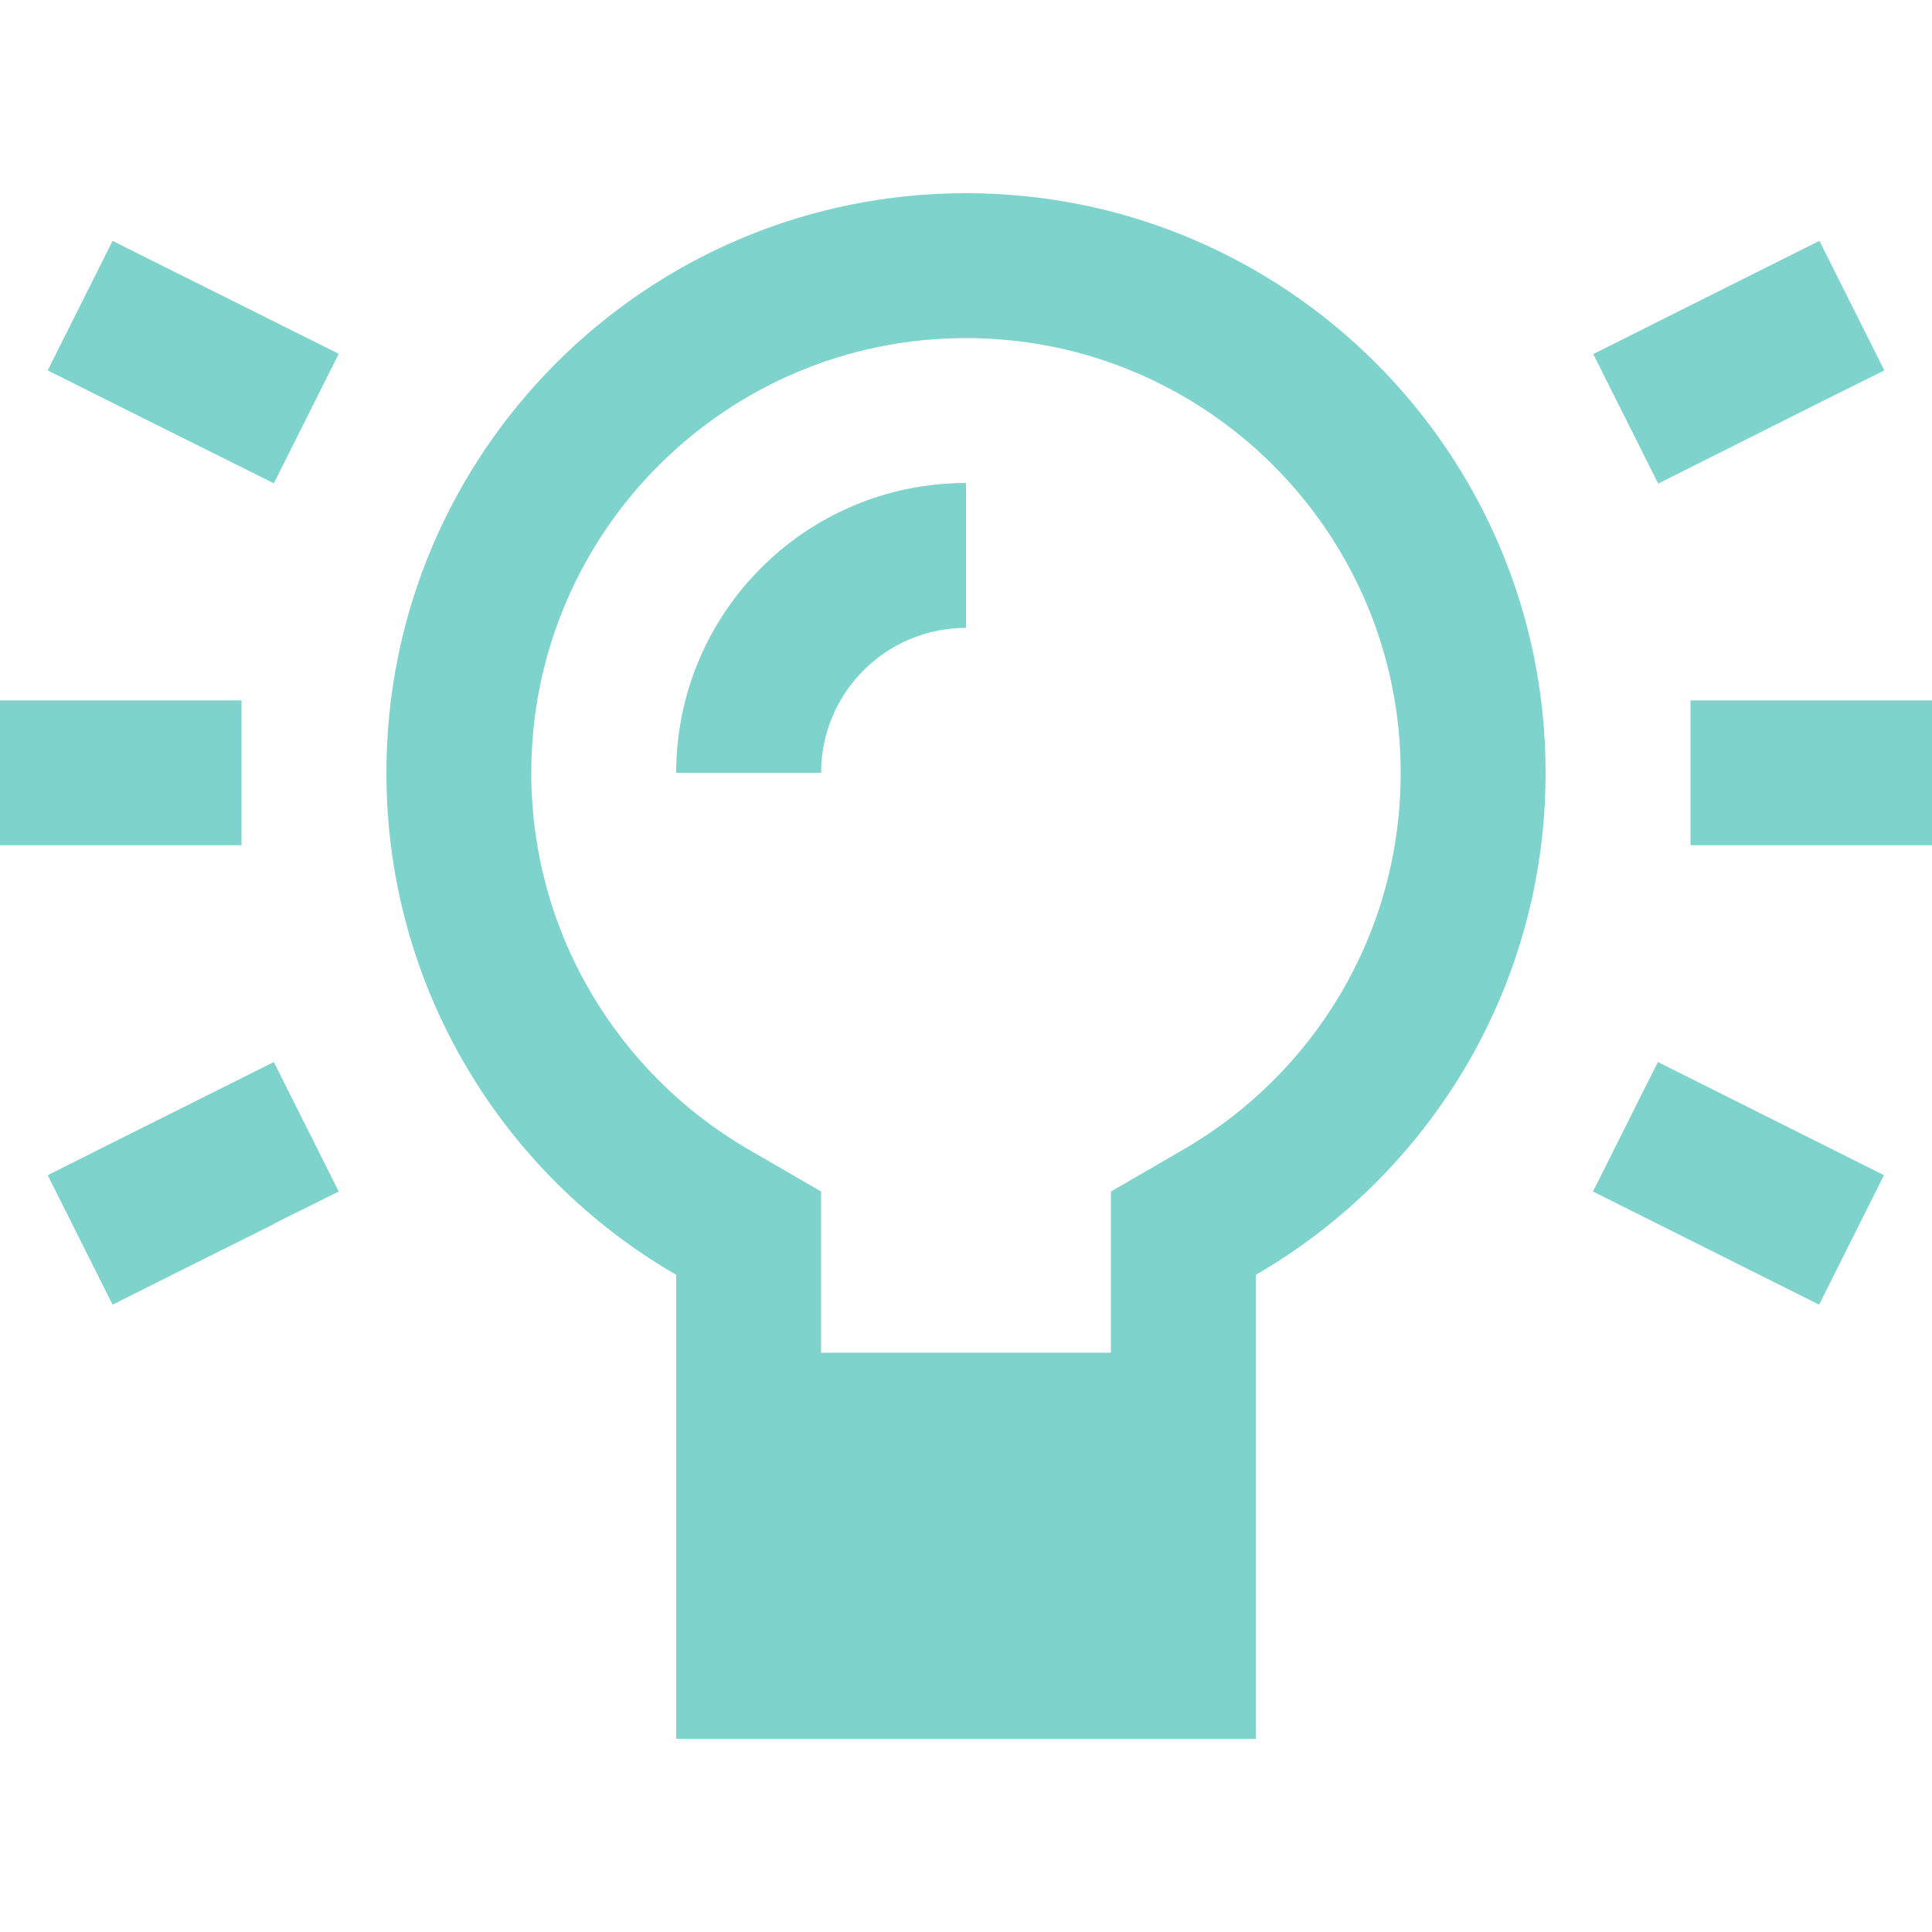 <svg width="40" height="40" viewBox="0 0 40 40" fill="none" xmlns="http://www.w3.org/2000/svg">
<path d="M24.5 23.8C27.2 22.238 29 19.331 29 16C29 11.031 24.969 7 20 7C15.031 7 11 11.031 11 16C11 19.325 12.806 22.238 15.5 23.8L17 24.669V28.006H23V24.669L24.5 23.8ZM32 16C32 20.444 29.587 24.319 26 26.394V36H14V26.394C10.412 24.319 8 20.444 8 16C8 9.375 13.375 4 20 4C26.625 4 32 9.375 32 16ZM20 13C18.344 13 17 14.344 17 16H14C14 12.688 16.688 10 20 10V13ZM3.669 5.656L7.013 7.325L5.669 10.006C3.769 9.062 1.219 7.787 0.988 7.669L2.331 4.987L3.669 5.656ZM37.669 8.338C36.225 9.062 35.112 9.619 34.331 10.012L32.987 7.331C34.888 6.375 37.438 5.106 37.669 4.987L39.013 7.669L37.669 8.338ZM1.5 14.5H5V17.5H0V14.5H1.5ZM36.5 14.5H40V17.5H35V14.5H36.5ZM5.669 25.344C4.225 26.062 3.112 26.619 2.331 27.012L0.988 24.331C2.888 23.375 5.438 22.106 5.669 21.988L7.013 24.669L5.669 25.337V25.344ZM34.325 21.988L39.006 24.331L37.663 27.012L32.981 24.669L34.325 21.988Z" fill="#7ED4CC"/>
</svg>
